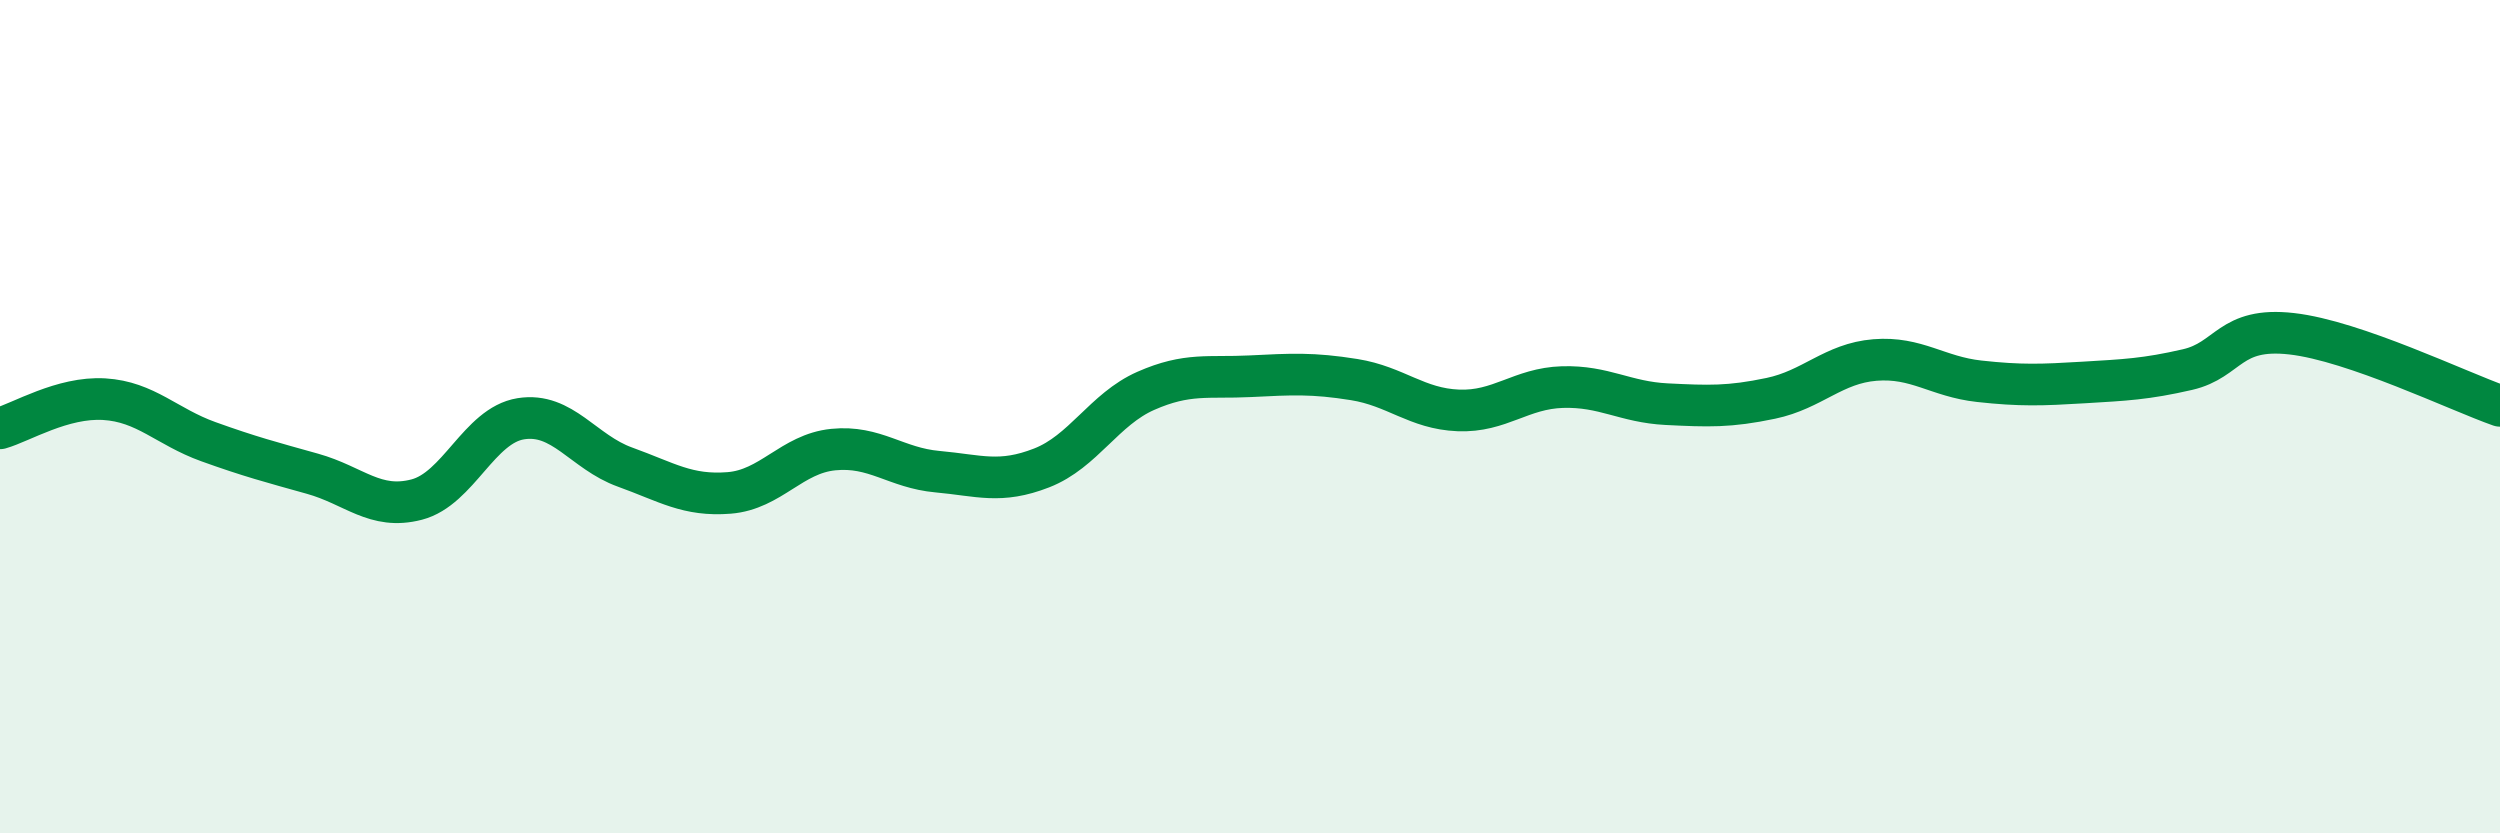 
    <svg width="60" height="20" viewBox="0 0 60 20" xmlns="http://www.w3.org/2000/svg">
      <path
        d="M 0,10.28 C 0.5,10.14 1.5,9.52 2.5,9.58 C 3.5,9.64 4,10.24 5,10.6 C 6,10.96 6.5,11.09 7.5,11.37 C 8.5,11.65 9,12.25 10,11.99 C 11,11.73 11.5,10.21 12.5,10.05 C 13.5,9.89 14,10.85 15,11.21 C 16,11.57 16.5,11.91 17.5,11.83 C 18.5,11.75 19,10.89 20,10.79 C 21,10.69 21.5,11.23 22.5,11.32 C 23.5,11.41 24,11.62 25,11.23 C 26,10.84 26.5,9.82 27.5,9.38 C 28.5,8.94 29,9.08 30,9.03 C 31,8.98 31.5,8.95 32.5,9.11 C 33.5,9.27 34,9.81 35,9.85 C 36,9.89 36.5,9.32 37.5,9.29 C 38.5,9.26 39,9.65 40,9.7 C 41,9.75 41.5,9.77 42.5,9.56 C 43.5,9.35 44,8.72 45,8.64 C 46,8.56 46.5,9.04 47.5,9.15 C 48.5,9.26 49,9.24 50,9.18 C 51,9.12 51.5,9.1 52.5,8.87 C 53.5,8.64 53.5,7.84 55,8.01 C 56.5,8.18 59,9.39 60,9.74L60 20L0 20Z"
        fill="#008740"
        opacity="0.1"
        stroke-linecap="round"
        stroke-linejoin="round"
      />
      <path
        d="M 0,10.28 C 0.5,10.14 1.5,9.52 2.5,9.58 C 3.5,9.64 4,10.24 5,10.6 C 6,10.96 6.5,11.09 7.5,11.37 C 8.5,11.65 9,12.25 10,11.99 C 11,11.73 11.5,10.21 12.5,10.05 C 13.5,9.89 14,10.85 15,11.21 C 16,11.57 16.5,11.91 17.5,11.83 C 18.5,11.75 19,10.89 20,10.79 C 21,10.69 21.5,11.23 22.5,11.32 C 23.5,11.41 24,11.62 25,11.23 C 26,10.84 26.5,9.82 27.5,9.38 C 28.5,8.94 29,9.08 30,9.03 C 31,8.98 31.5,8.95 32.5,9.11 C 33.5,9.27 34,9.81 35,9.85 C 36,9.89 36.5,9.32 37.5,9.29 C 38.5,9.26 39,9.65 40,9.7 C 41,9.75 41.5,9.77 42.5,9.56 C 43.5,9.35 44,8.72 45,8.64 C 46,8.56 46.5,9.04 47.5,9.15 C 48.5,9.26 49,9.24 50,9.18 C 51,9.12 51.5,9.1 52.5,8.87 C 53.5,8.64 53.5,7.84 55,8.01 C 56.5,8.18 59,9.39 60,9.74"
        stroke="#008740"
        stroke-width="1"
        fill="none"
        stroke-linecap="round"
        stroke-linejoin="round"
      />
    </svg>
  